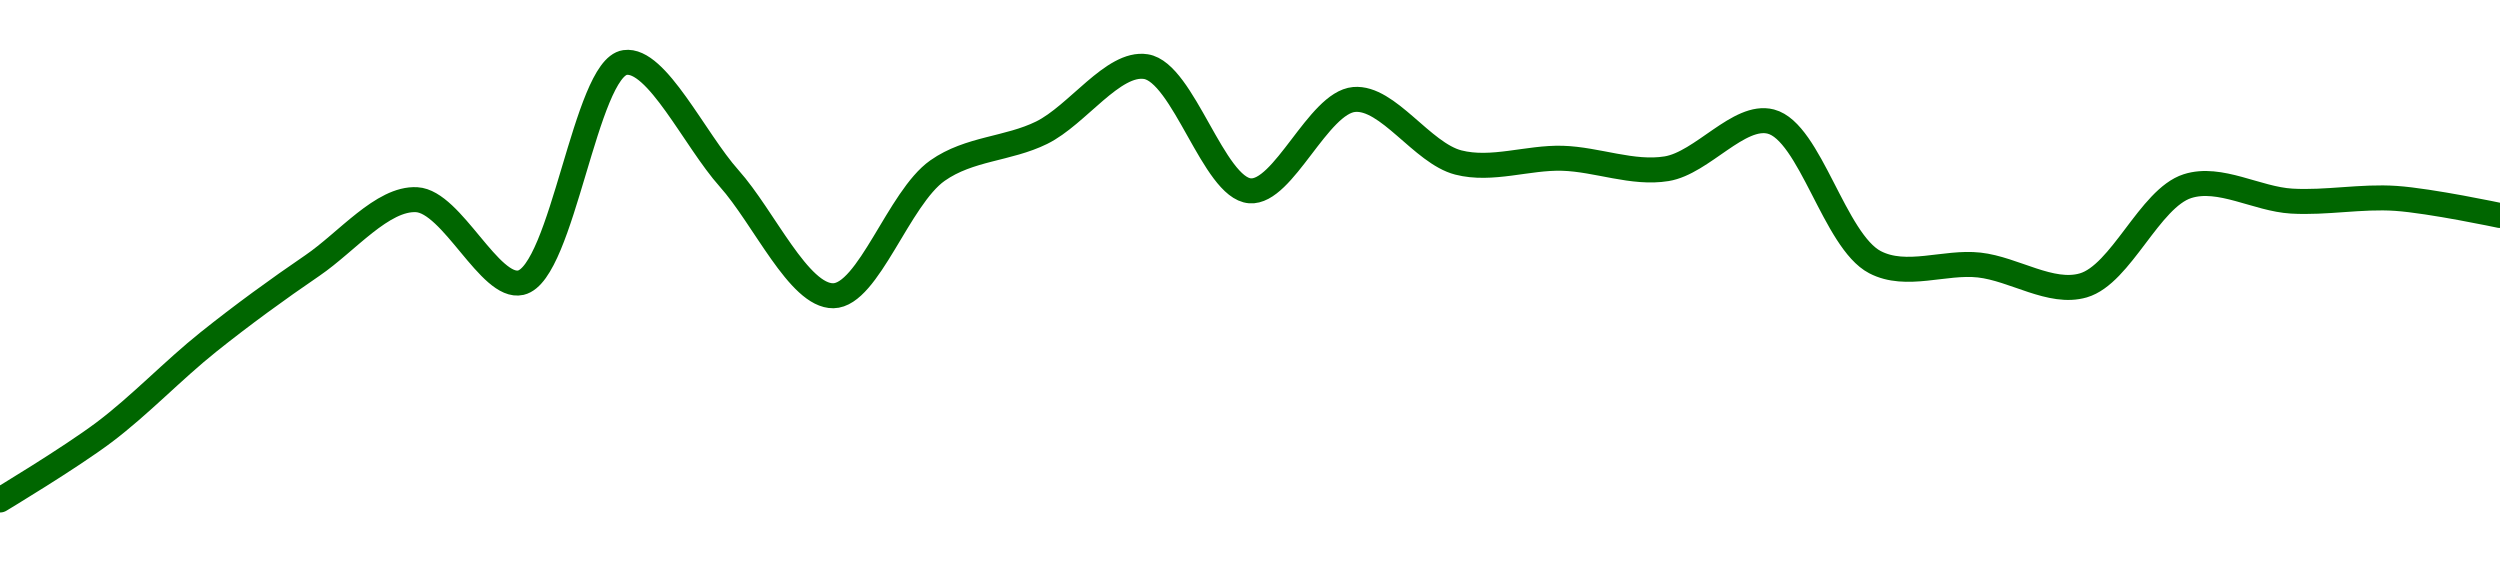 <!-- series1d: [0.00151346,0.00154991,0.00159844,0.00163966,0.00167503,0.00163038,0.00174884,0.00168647,0.00162335,0.00169068,0.00171107,0.00174663,0.0016798,0.00172895,0.00169504,0.00169731,0.00169169,0.00171706,0.00164141,0.00163988,0.00162893,0.00168232,0.00167427,0.00167573,0.00166653] -->

<svg width="200" height="45" viewBox="0 0 200 45" xmlns="http://www.w3.org/2000/svg">
  <defs>
    <linearGradient id="grad-area" x1="0" y1="0" x2="0" y2="1">
      <stop offset="0%" stop-color="rgba(76,175,80,.2)" />
      <stop offset="100%" stop-color="rgba(0,0,0,0)" />
    </linearGradient>
  </defs>

  <path d="M0,40C0,40,5.624,36.619,8.333,34.58C11.187,32.433,13.843,29.619,16.667,27.364C19.402,25.179,22.188,23.153,25,21.235C27.745,19.362,30.608,15.826,33.333,15.975C36.168,16.131,39.197,23.188,41.667,22.614C45.007,21.839,46.836,5.462,50,5C52.531,4.63,55.56,11.169,58.333,14.274C61.116,17.389,63.914,23.704,66.667,23.66C69.471,23.615,71.9,15.828,75,13.648C77.558,11.85,80.626,11.948,83.333,10.616C86.189,9.211,89.054,4.924,91.667,5.329C94.662,5.793,97.104,15.044,100,15.266C102.677,15.471,105.46,8.211,108.333,7.958C111.027,7.72,113.773,12.255,116.667,13C119.345,13.689,122.225,12.58,125,12.662C127.781,12.745,130.614,13.944,133.333,13.498C136.175,13.032,139.127,9.066,141.667,9.726C144.809,10.541,146.758,19.286,150,20.974C152.502,22.277,155.568,20.896,158.333,21.202C161.124,21.51,164.07,23.588,166.667,22.83C169.69,21.947,171.969,15.86,175,14.891C177.592,14.063,180.549,15.926,183.333,16.088C186.104,16.25,188.898,15.682,191.667,15.871C194.454,16.062,200,17.239,200,17.239"
        fill="none"
        stroke="#006600"
        stroke-width="2"
        stroke-linejoin="round"
        stroke-linecap="round"
        />
</svg>